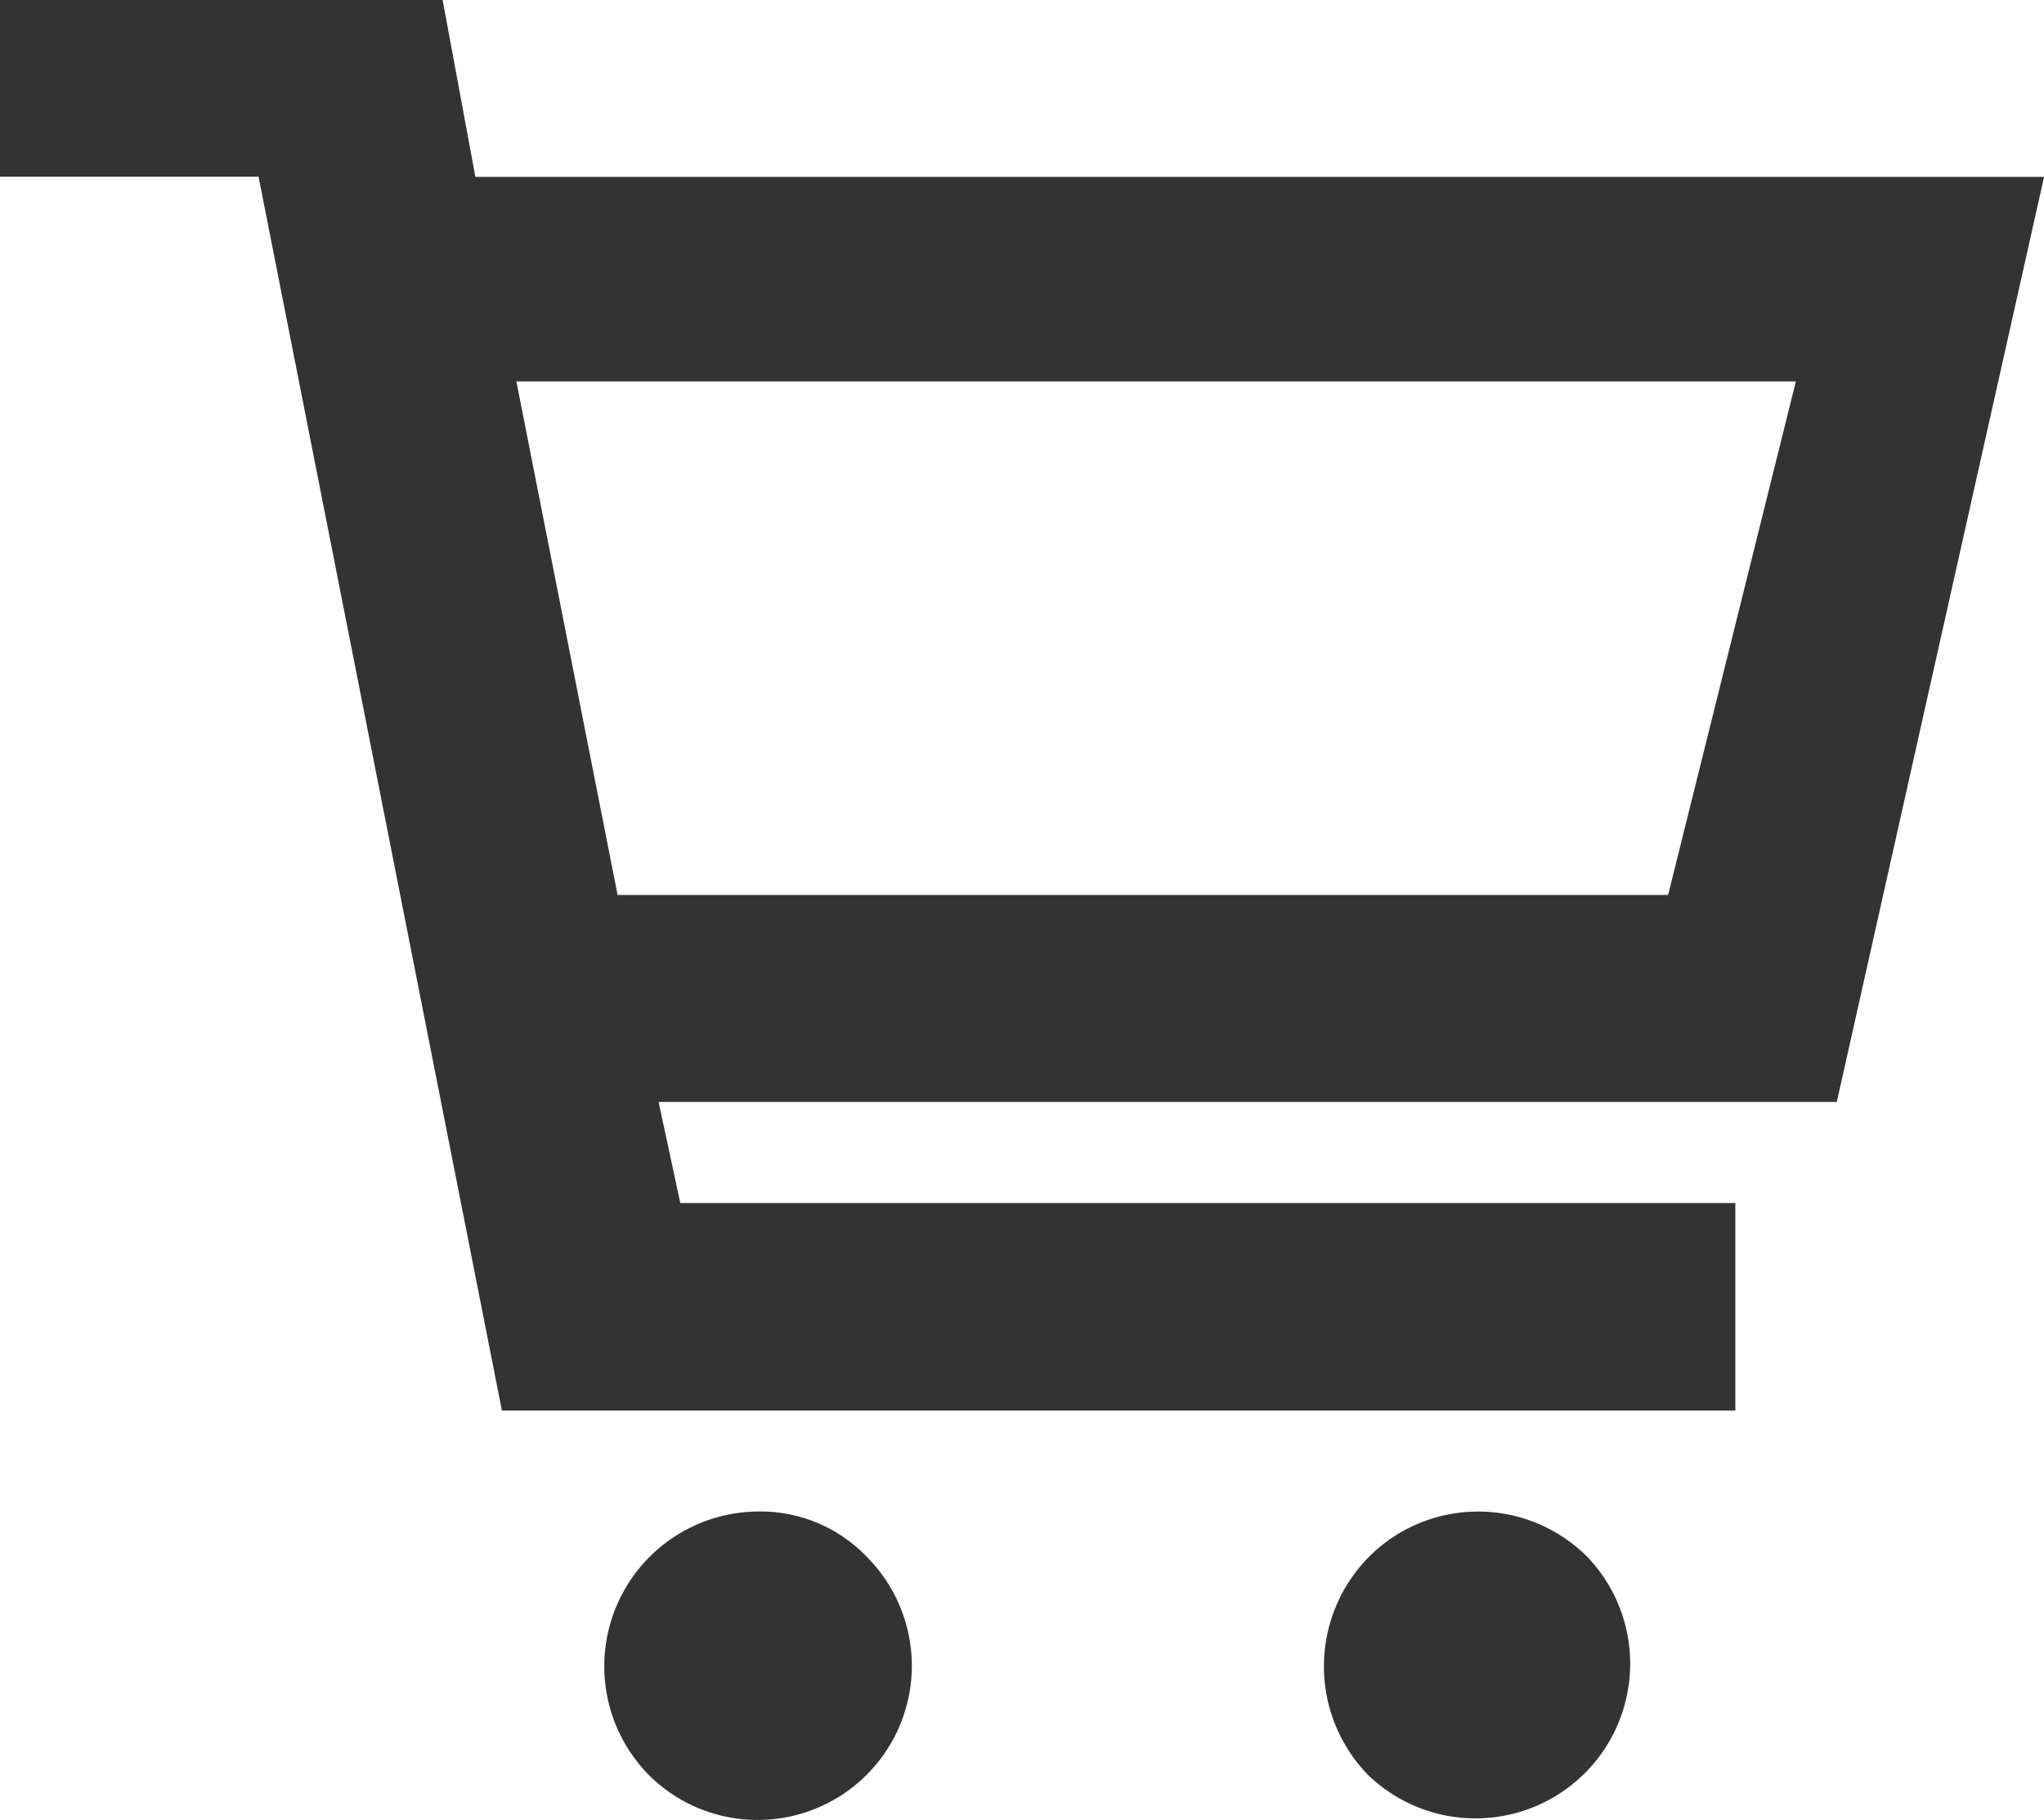 <svg xmlns="http://www.w3.org/2000/svg" width="31.203" height="27.783" viewBox="0 0 31.203 27.783">
  <path id="Intersection_126" data-name="Intersection 126" d="M21.1,27.569a2.376,2.376,0,0,1,0-3.329,2.354,2.354,0,0,1,3.347,0A2.361,2.361,0,0,1,21.1,27.569Zm-10.98,0a2.363,2.363,0,0,1,1.655-4.028,2.247,2.247,0,0,1,1.674.7,2.354,2.354,0,0,1-3.329,3.329ZM7.871,22,4.156,3.164H.209V.467H6.966l.5,2.7H31.413L28.249,17.288H10.263l.331,1.544H26.7V22Zm1.766-7.871H25.674L27.624,6.29H8.092Z" transform="translate(-0.209 -0.467)" fill="#333"/>
</svg>
